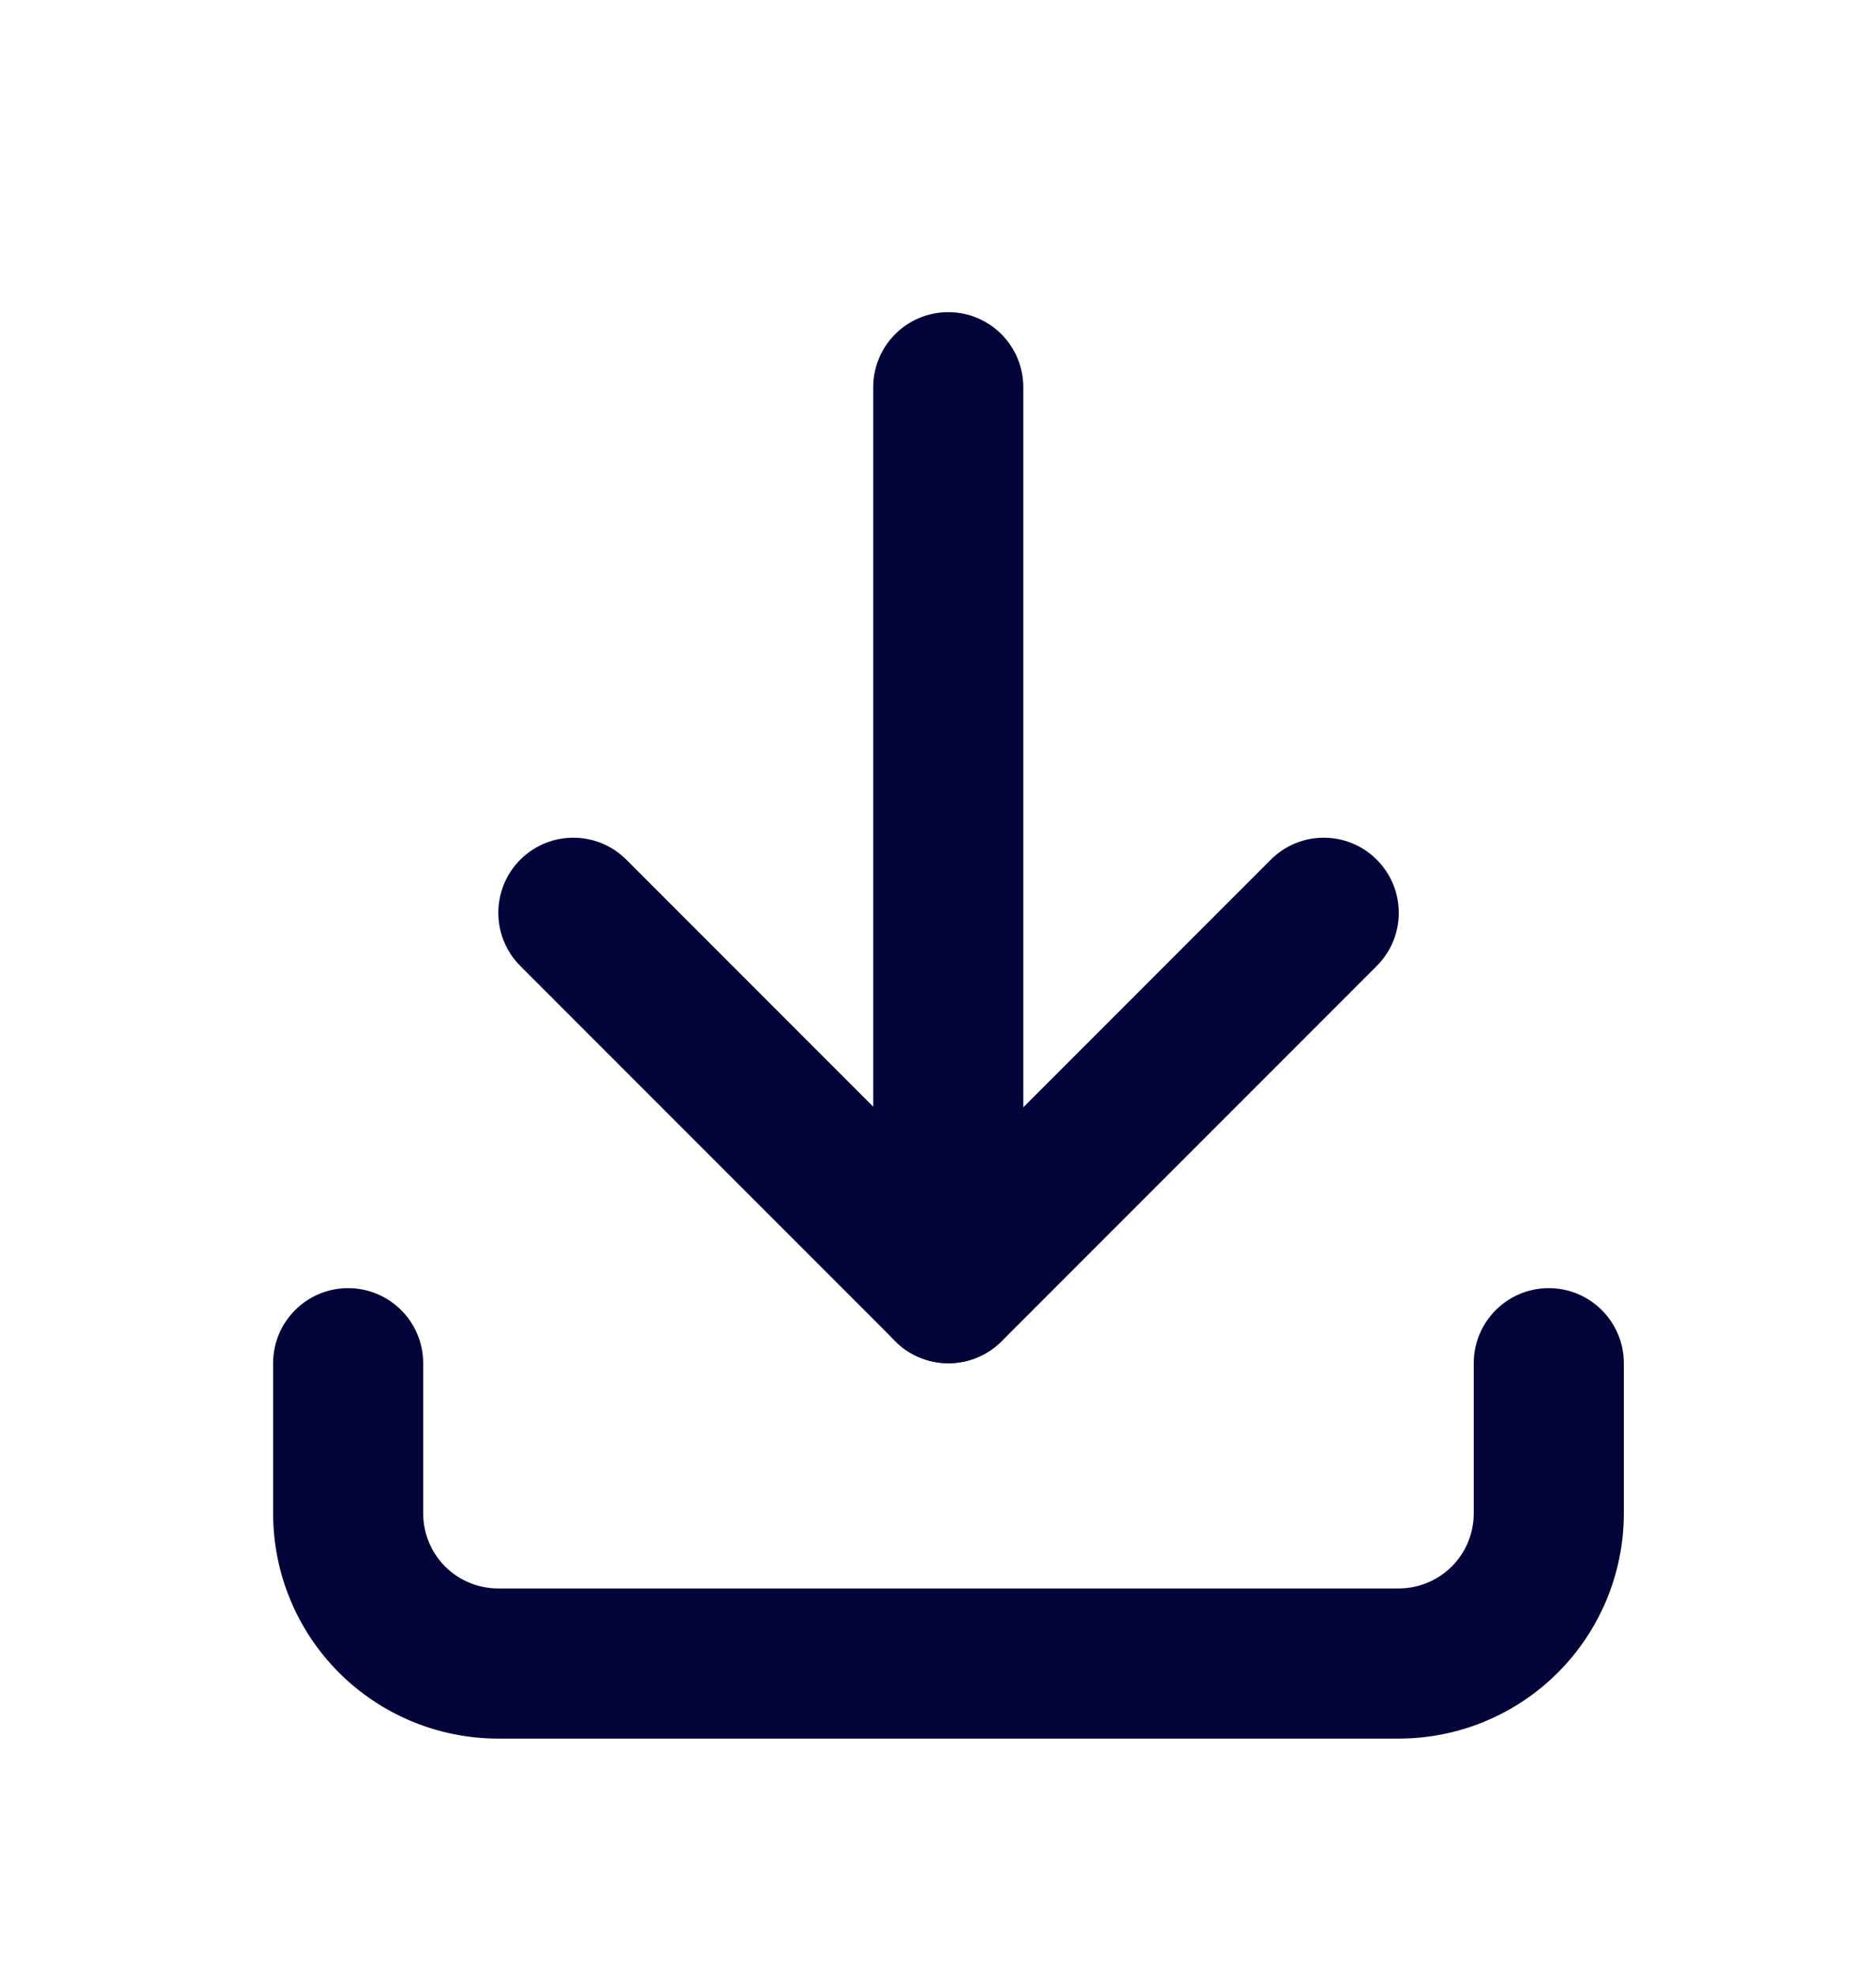 <svg width="19" height="20" viewBox="0 0 19 20" fill="none" xmlns="http://www.w3.org/2000/svg">
<path fill-rule="evenodd" clip-rule="evenodd" d="M3.526 13.04C3.945 13.04 4.286 13.38 4.286 13.8V15.32C4.286 15.522 4.366 15.715 4.508 15.858C4.651 16 4.844 16.08 5.046 16.08H14.166C14.367 16.08 14.56 16 14.703 15.858C14.846 15.715 14.926 15.522 14.926 15.32V13.8C14.926 13.38 15.266 13.04 15.686 13.04C16.105 13.04 16.446 13.38 16.446 13.8V15.32C16.446 15.925 16.205 16.505 15.778 16.932C15.35 17.36 14.77 17.6 14.166 17.6H5.046C4.441 17.6 3.861 17.36 3.433 16.932C3.006 16.505 2.766 15.925 2.766 15.32V13.8C2.766 13.38 3.106 13.04 3.526 13.04Z" fill="#03053A"/>
<path fill-rule="evenodd" clip-rule="evenodd" d="M5.269 8.703C5.566 8.406 6.047 8.406 6.344 8.703L9.607 11.966L12.87 8.703C13.166 8.406 13.648 8.406 13.944 8.703C14.241 9 14.241 9.481 13.944 9.778L10.144 13.578C9.847 13.875 9.366 13.875 9.069 13.578L5.269 9.778C4.973 9.481 4.973 9 5.269 8.703Z" fill="#03053A"/>
<path fill-rule="evenodd" clip-rule="evenodd" d="M9.604 3.16C10.024 3.16 10.364 3.5 10.364 3.92V13.04C10.364 13.46 10.024 13.8 9.604 13.8C9.184 13.8 8.844 13.46 8.844 13.04V3.92C8.844 3.5 9.184 3.16 9.604 3.16Z" fill="#03053A"/>
</svg>
